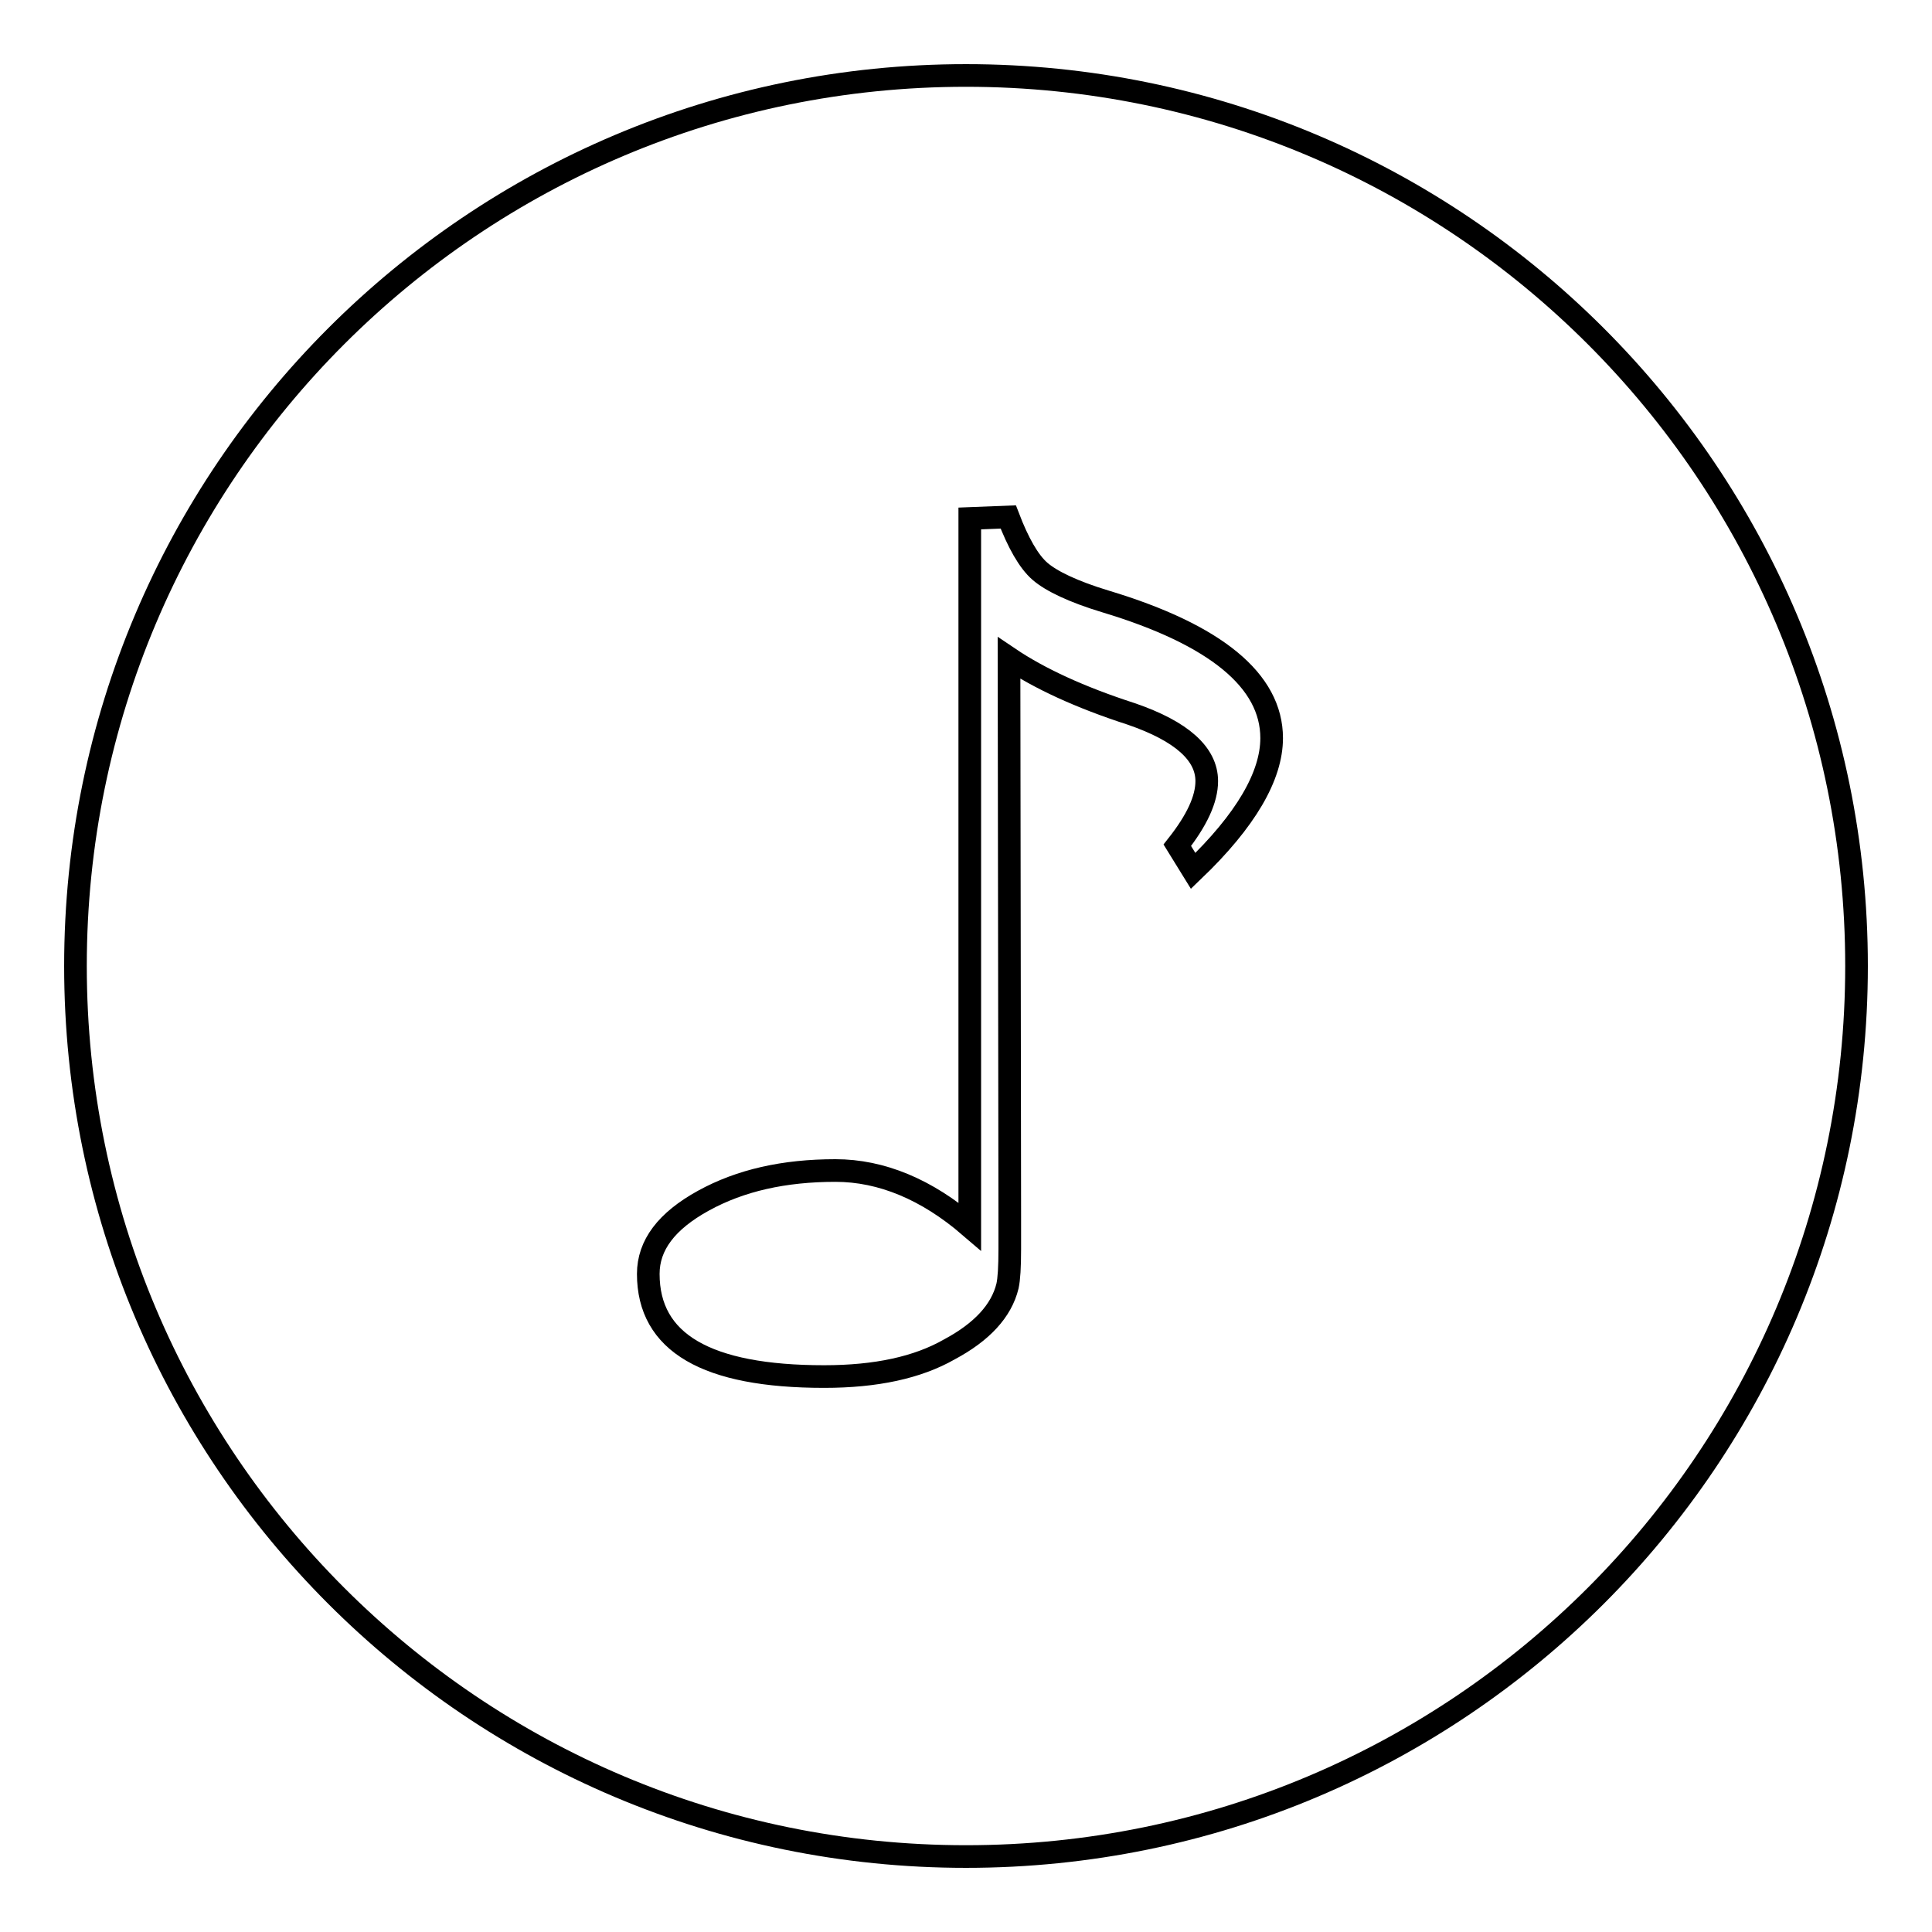 <?xml version="1.0" encoding="utf-8"?>
<!-- Svg Vector Icons : http://www.onlinewebfonts.com/icon -->
<!DOCTYPE svg PUBLIC "-//W3C//DTD SVG 1.1//EN" "http://www.w3.org/Graphics/SVG/1.1/DTD/svg11.dtd">
<svg version="1.1" xmlns="http://www.w3.org/2000/svg" xmlns:xlink="http://www.w3.org/1999/xlink" x="0px" y="0px" viewBox="0 0 256 256" enable-background="new 0 0 256 256" xml:space="preserve">
<g><g><path stroke-width="3" fill-opacity="0" stroke="#000000"  d="M246,128c0-65.2-52.8-118-118-118C62.8,10,10,62.8,10,128c0,65.2,52.8,118,118,118C193.2,246,246,193.2,246,128z M109.2,182.4c-15.6,0-23.3-4.5-23.3-13.6c0-3.8,2.4-7,7.3-9.7c4.9-2.7,10.7-4,17.5-4c6.1,0,12.1,2.5,17.8,7.4V68.7l5.1-0.2c1.3,3.4,2.7,5.9,4.2,7.2c1.5,1.3,4.4,2.7,8.7,4c14.6,4.4,22,10.5,22,18.1c0,5-3.4,10.9-10.4,17.6l-2.1-3.4c2.6-3.3,3.9-6.1,3.9-8.5c0-3.6-3.3-6.6-10-8.9c-6.8-2.2-12.2-4.7-16.2-7.4l0.1,74v4.3c0,2.4-0.1,4-0.3,4.9c-0.8,3.3-3.4,6.1-7.7,8.4C121.6,181.2,116.1,182.4,109.2,182.4z"/></g></g>
</svg>